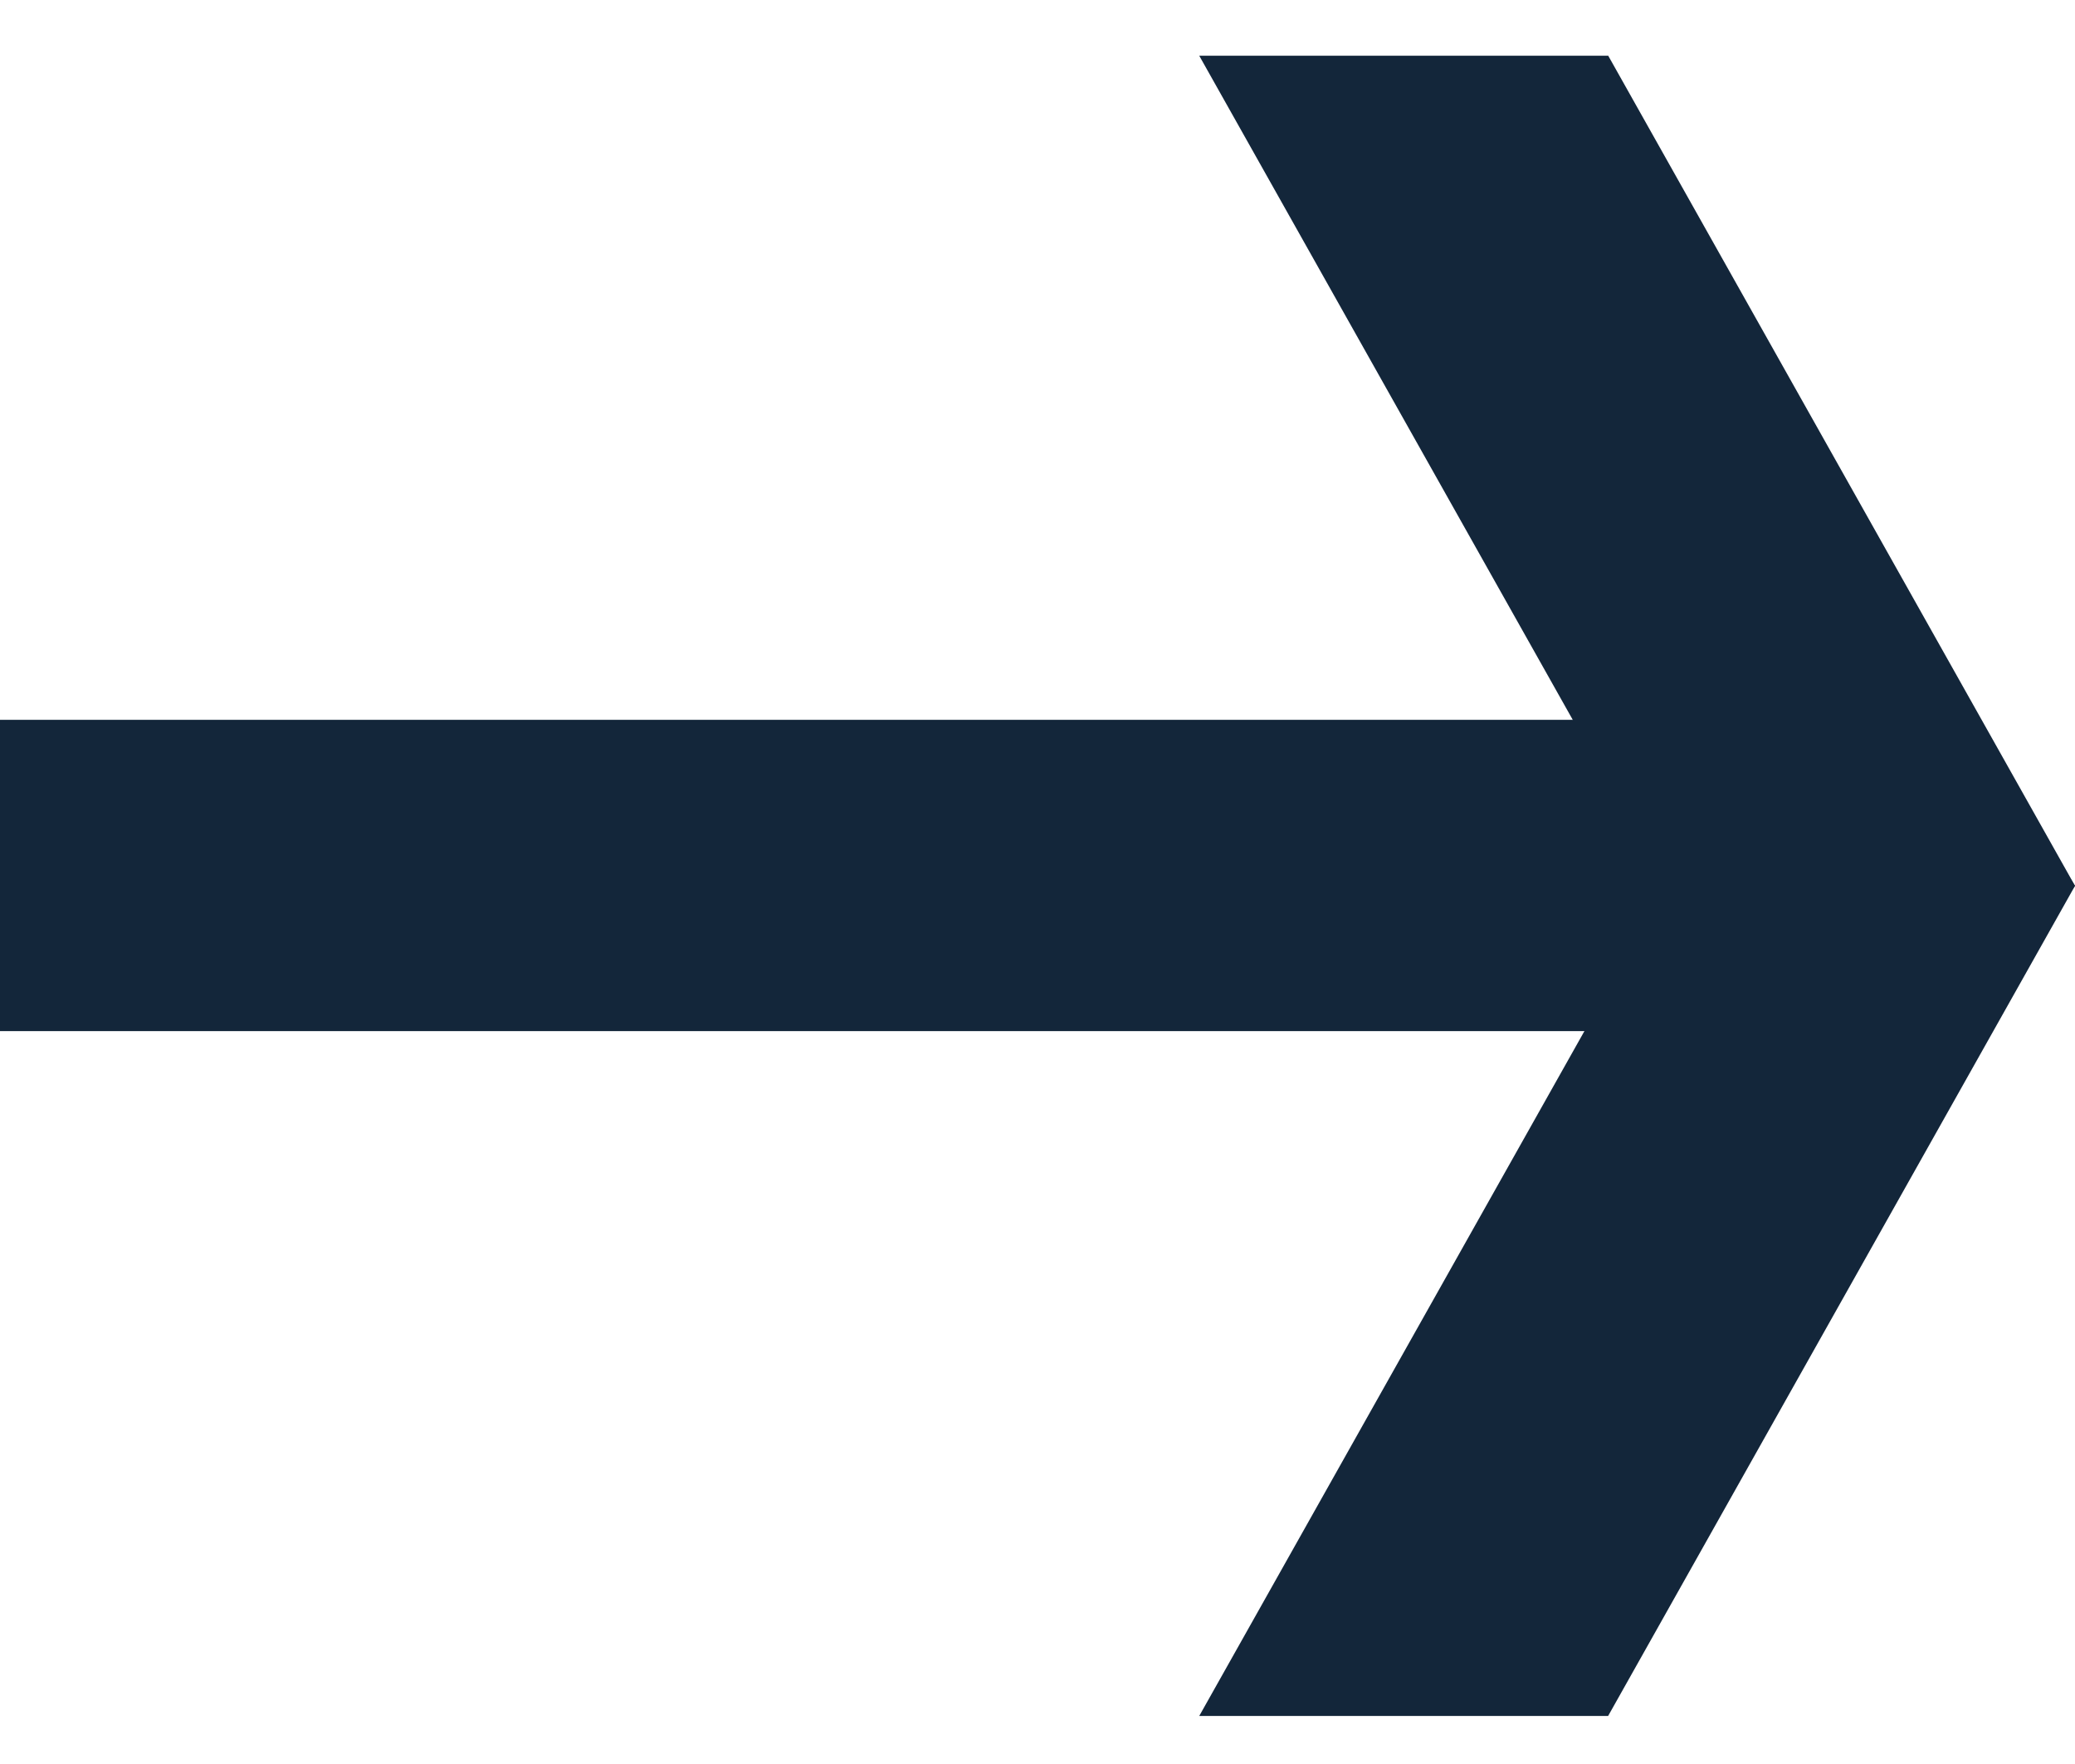 <svg width="20" height="17" viewBox="0 0 20 17" fill="none" xmlns="http://www.w3.org/2000/svg">
<path d="M11.559 0.537L16.059 8.537L20 8.537L15.501 0.537L11.559 0.537Z" fill="#13263A"/>
<path d="M11.559 16.537L16.059 8.537L20 8.537L15.5 16.537L11.559 16.537Z" fill="#13263A"/>
<path d="M0 6.937H19L20 8.537L19 9.937H0V6.937Z" fill="#13263A"/>
</svg>

